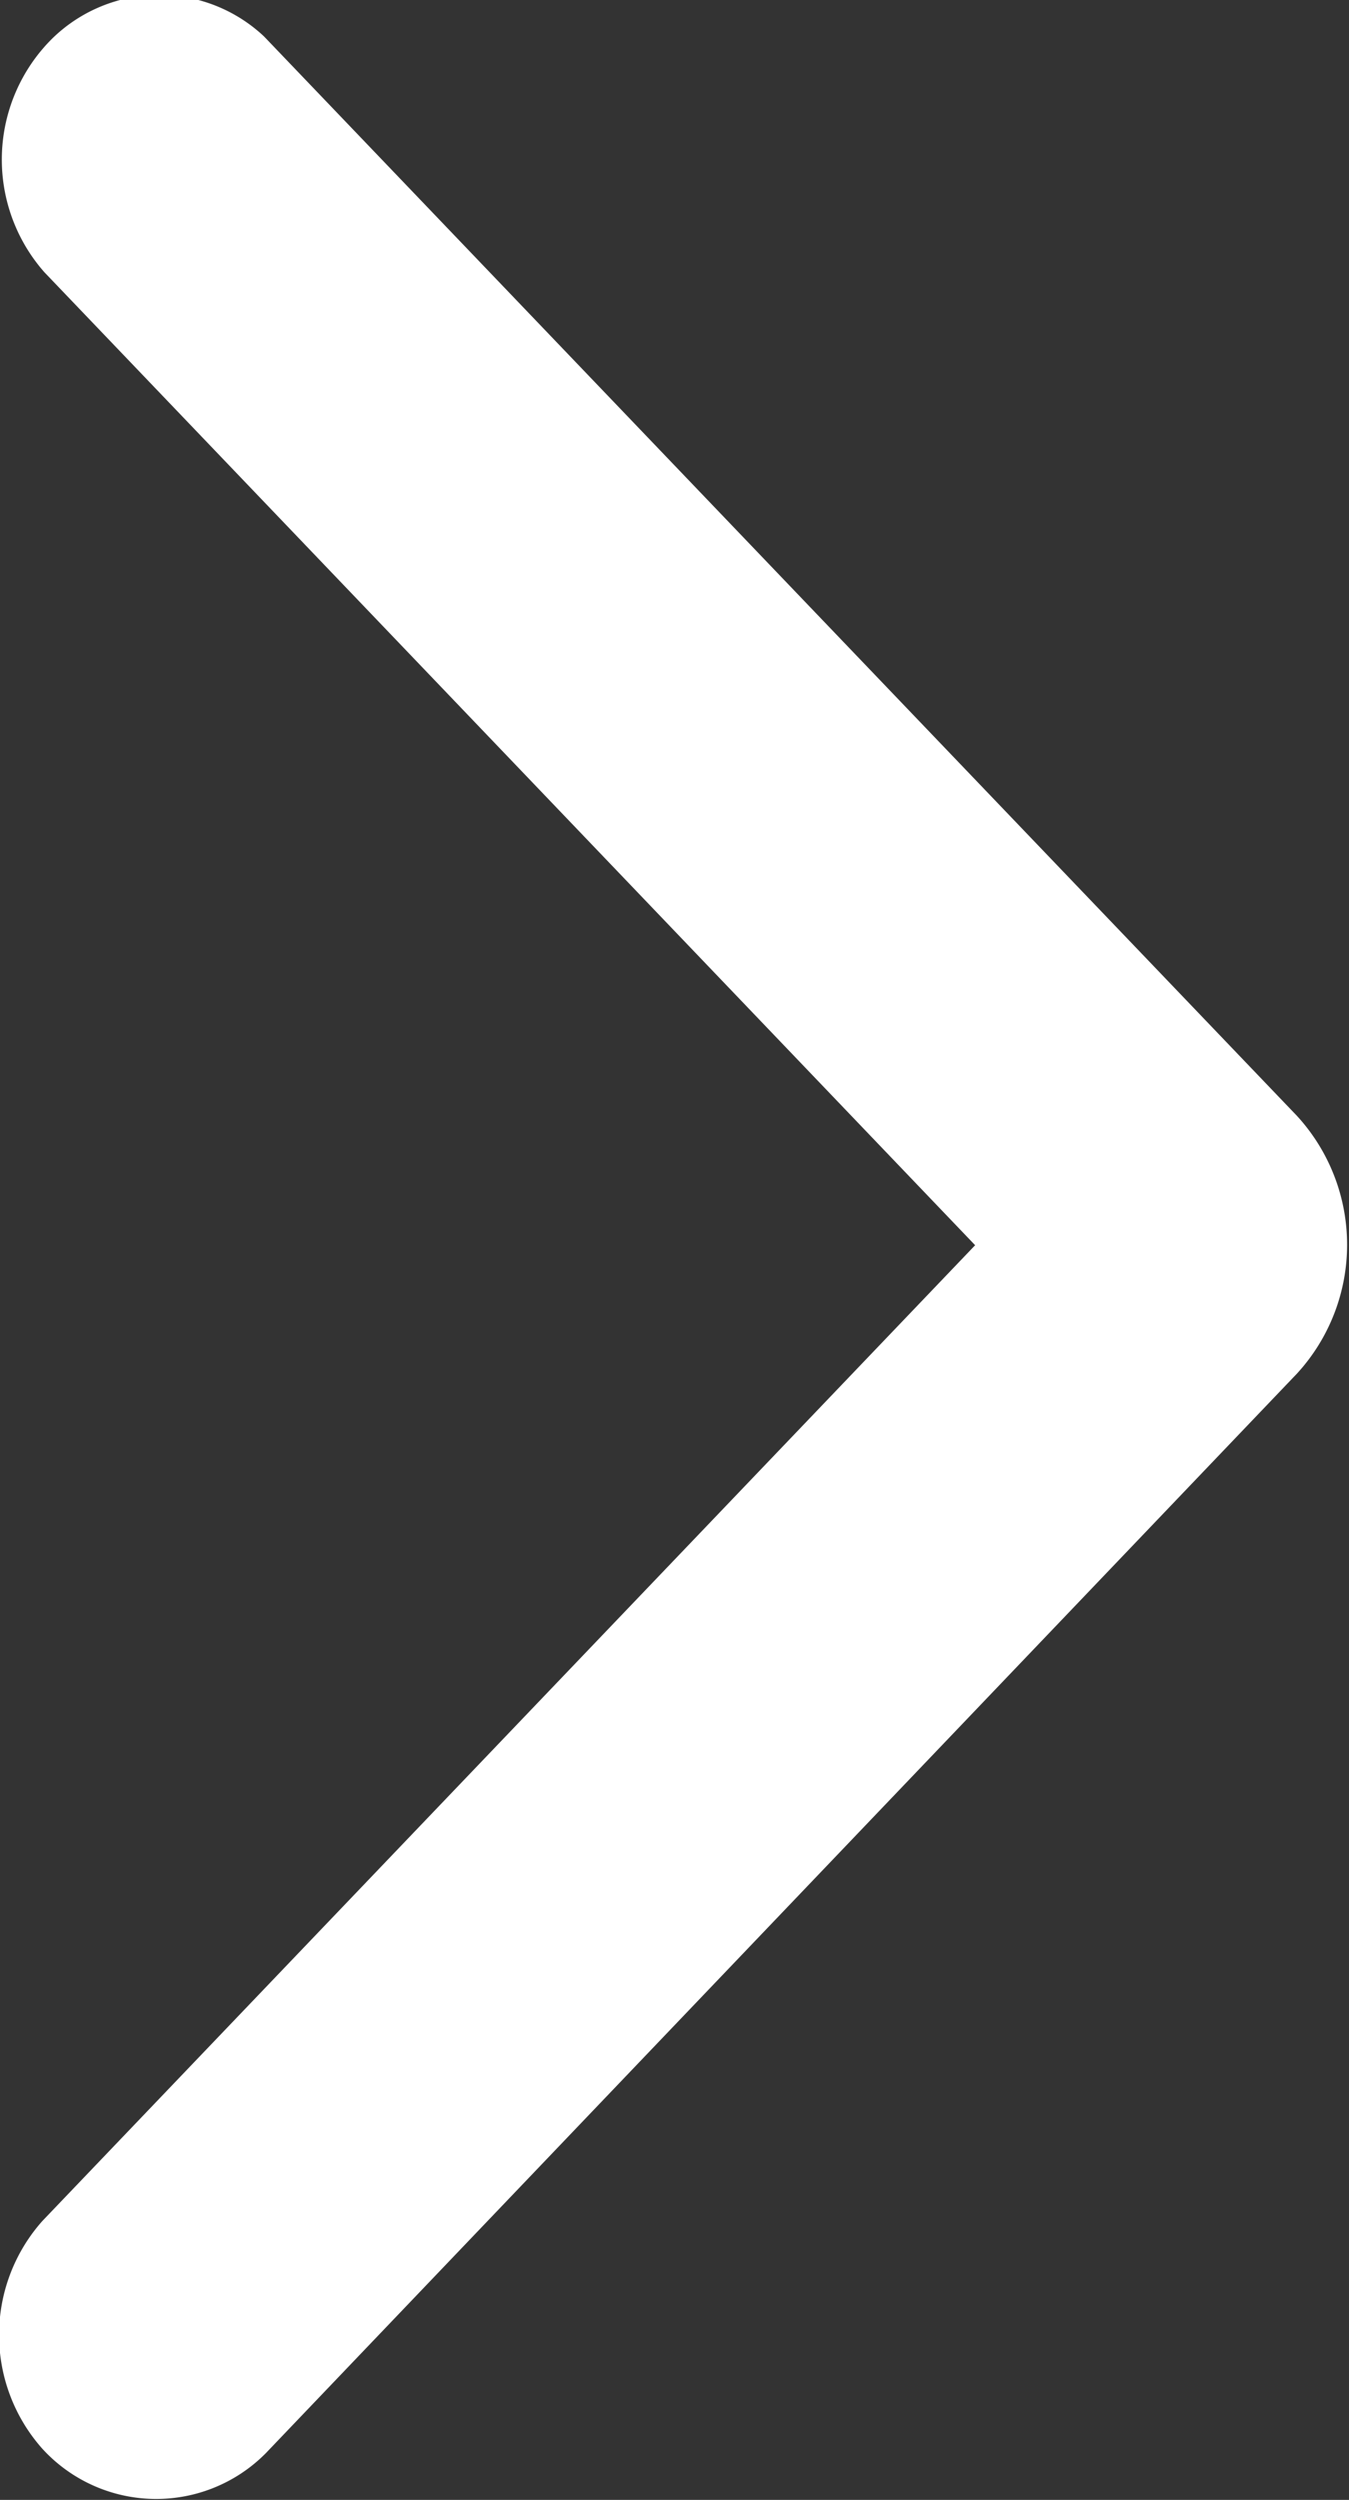 <svg xmlns="http://www.w3.org/2000/svg" width="7" height="12.969" viewBox="0 0 7 12.969">
  <rect x="0" y="0" width="7" height="12.969" fill="#333333" stroke="none"/>
  <defs>
    <style>
      .cls-1 {
        fill: #fff;
        fill-rule: evenodd;
      }
    </style>
  </defs>
  <path id="xianyouimfw1" class="cls-1" d="M1799.73,18.82l-5.36-5.6a0.794,0.794,0,0,0-1.1.012,0.884,0.884,0,0,0-.04,1.211l4.83,5.048-4.84,5.062a0.889,0.889,0,0,0,0,1.182,0.8,0.8,0,0,0,1.16.022l5.35-5.6A0.989,0.989,0,0,0,1799.73,18.82Z" transform="translate(-1793 -13.031)"/>
</svg>
